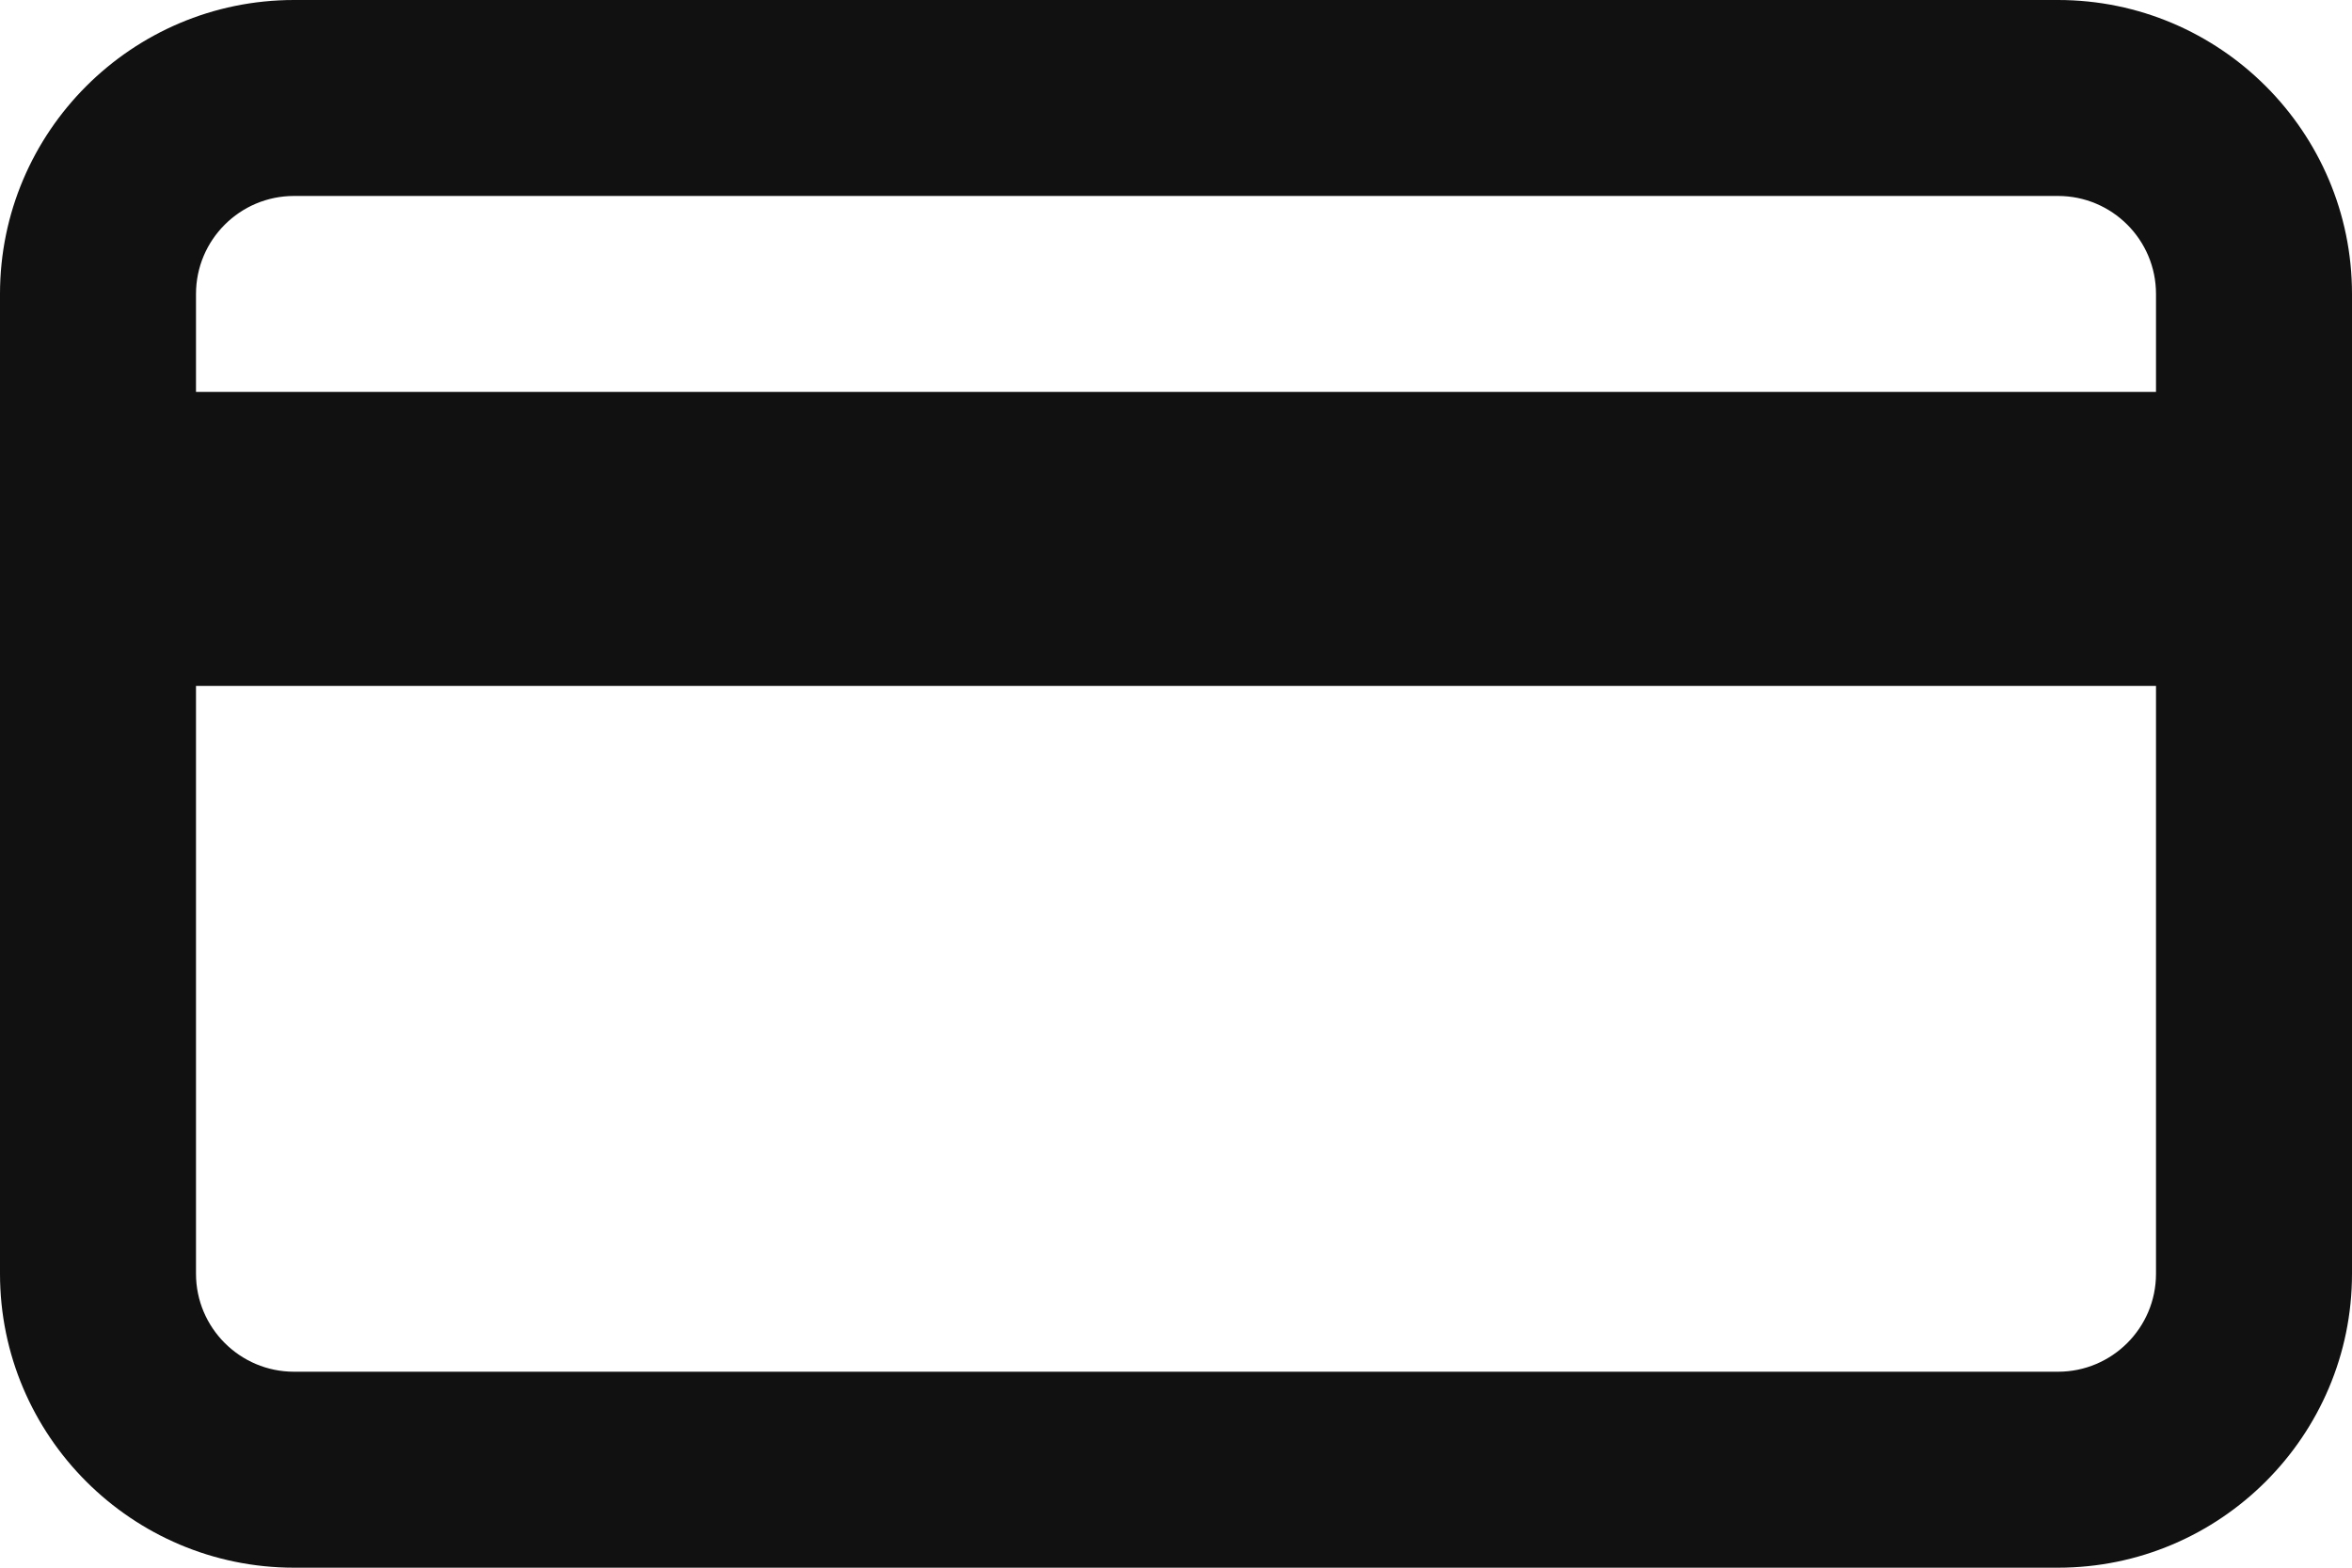 <?xml version="1.0" encoding="UTF-8"?>
<svg width="24px" height="16px" viewBox="0 0 24 16" version="1.1" xmlns="http://www.w3.org/2000/svg" xmlns:xlink="http://www.w3.org/1999/xlink">
    <!-- Generator: sketchtool 61 (101010) - https://sketch.com -->
    <title>E2FD93D9-AC8C-4197-A5C1-AAC1A5041988</title>
    <desc>Created with sketchtool.</desc>
    <g id="Account" stroke="none" stroke-width="1" fill="none" fill-rule="evenodd">
        <g id="Dashboard-Login" transform="translate(-92, -632)" fill="#111111" fill-rule="nonzero">
            <g id="Itens" transform="translate(0, 232)">
                <g id="07---Card" transform="translate(0, 360)">
                    <g id="Icon" transform="translate(80, 24)">
                        <g id="credit-card" transform="translate(12, 16)">
                            <path d="M21,16 L3,16 C1.346,16 0,14.654 0,13 L0,3 C0,1.346 1.346,0 3,0 L21,0 C22.654,0 24,1.346 24,3 L24,13 C24,14.654 22.654,16 21,16 Z M3,14 L21,14 C21.552,14 22,13.552 22,13 L22,7 L2,7 L2,13 C2,13.552 2.449,14 3,14 Z M22,3 C22,2.448 21.552,2 21,2 L3,2 C2.449,2 2,2.448 2,3 L2,4 L22,4 L22,3 Z" id="Shape"></path>
                        </g>
                    </g>
                </g>
            </g>
        </g>
    </g>
</svg>